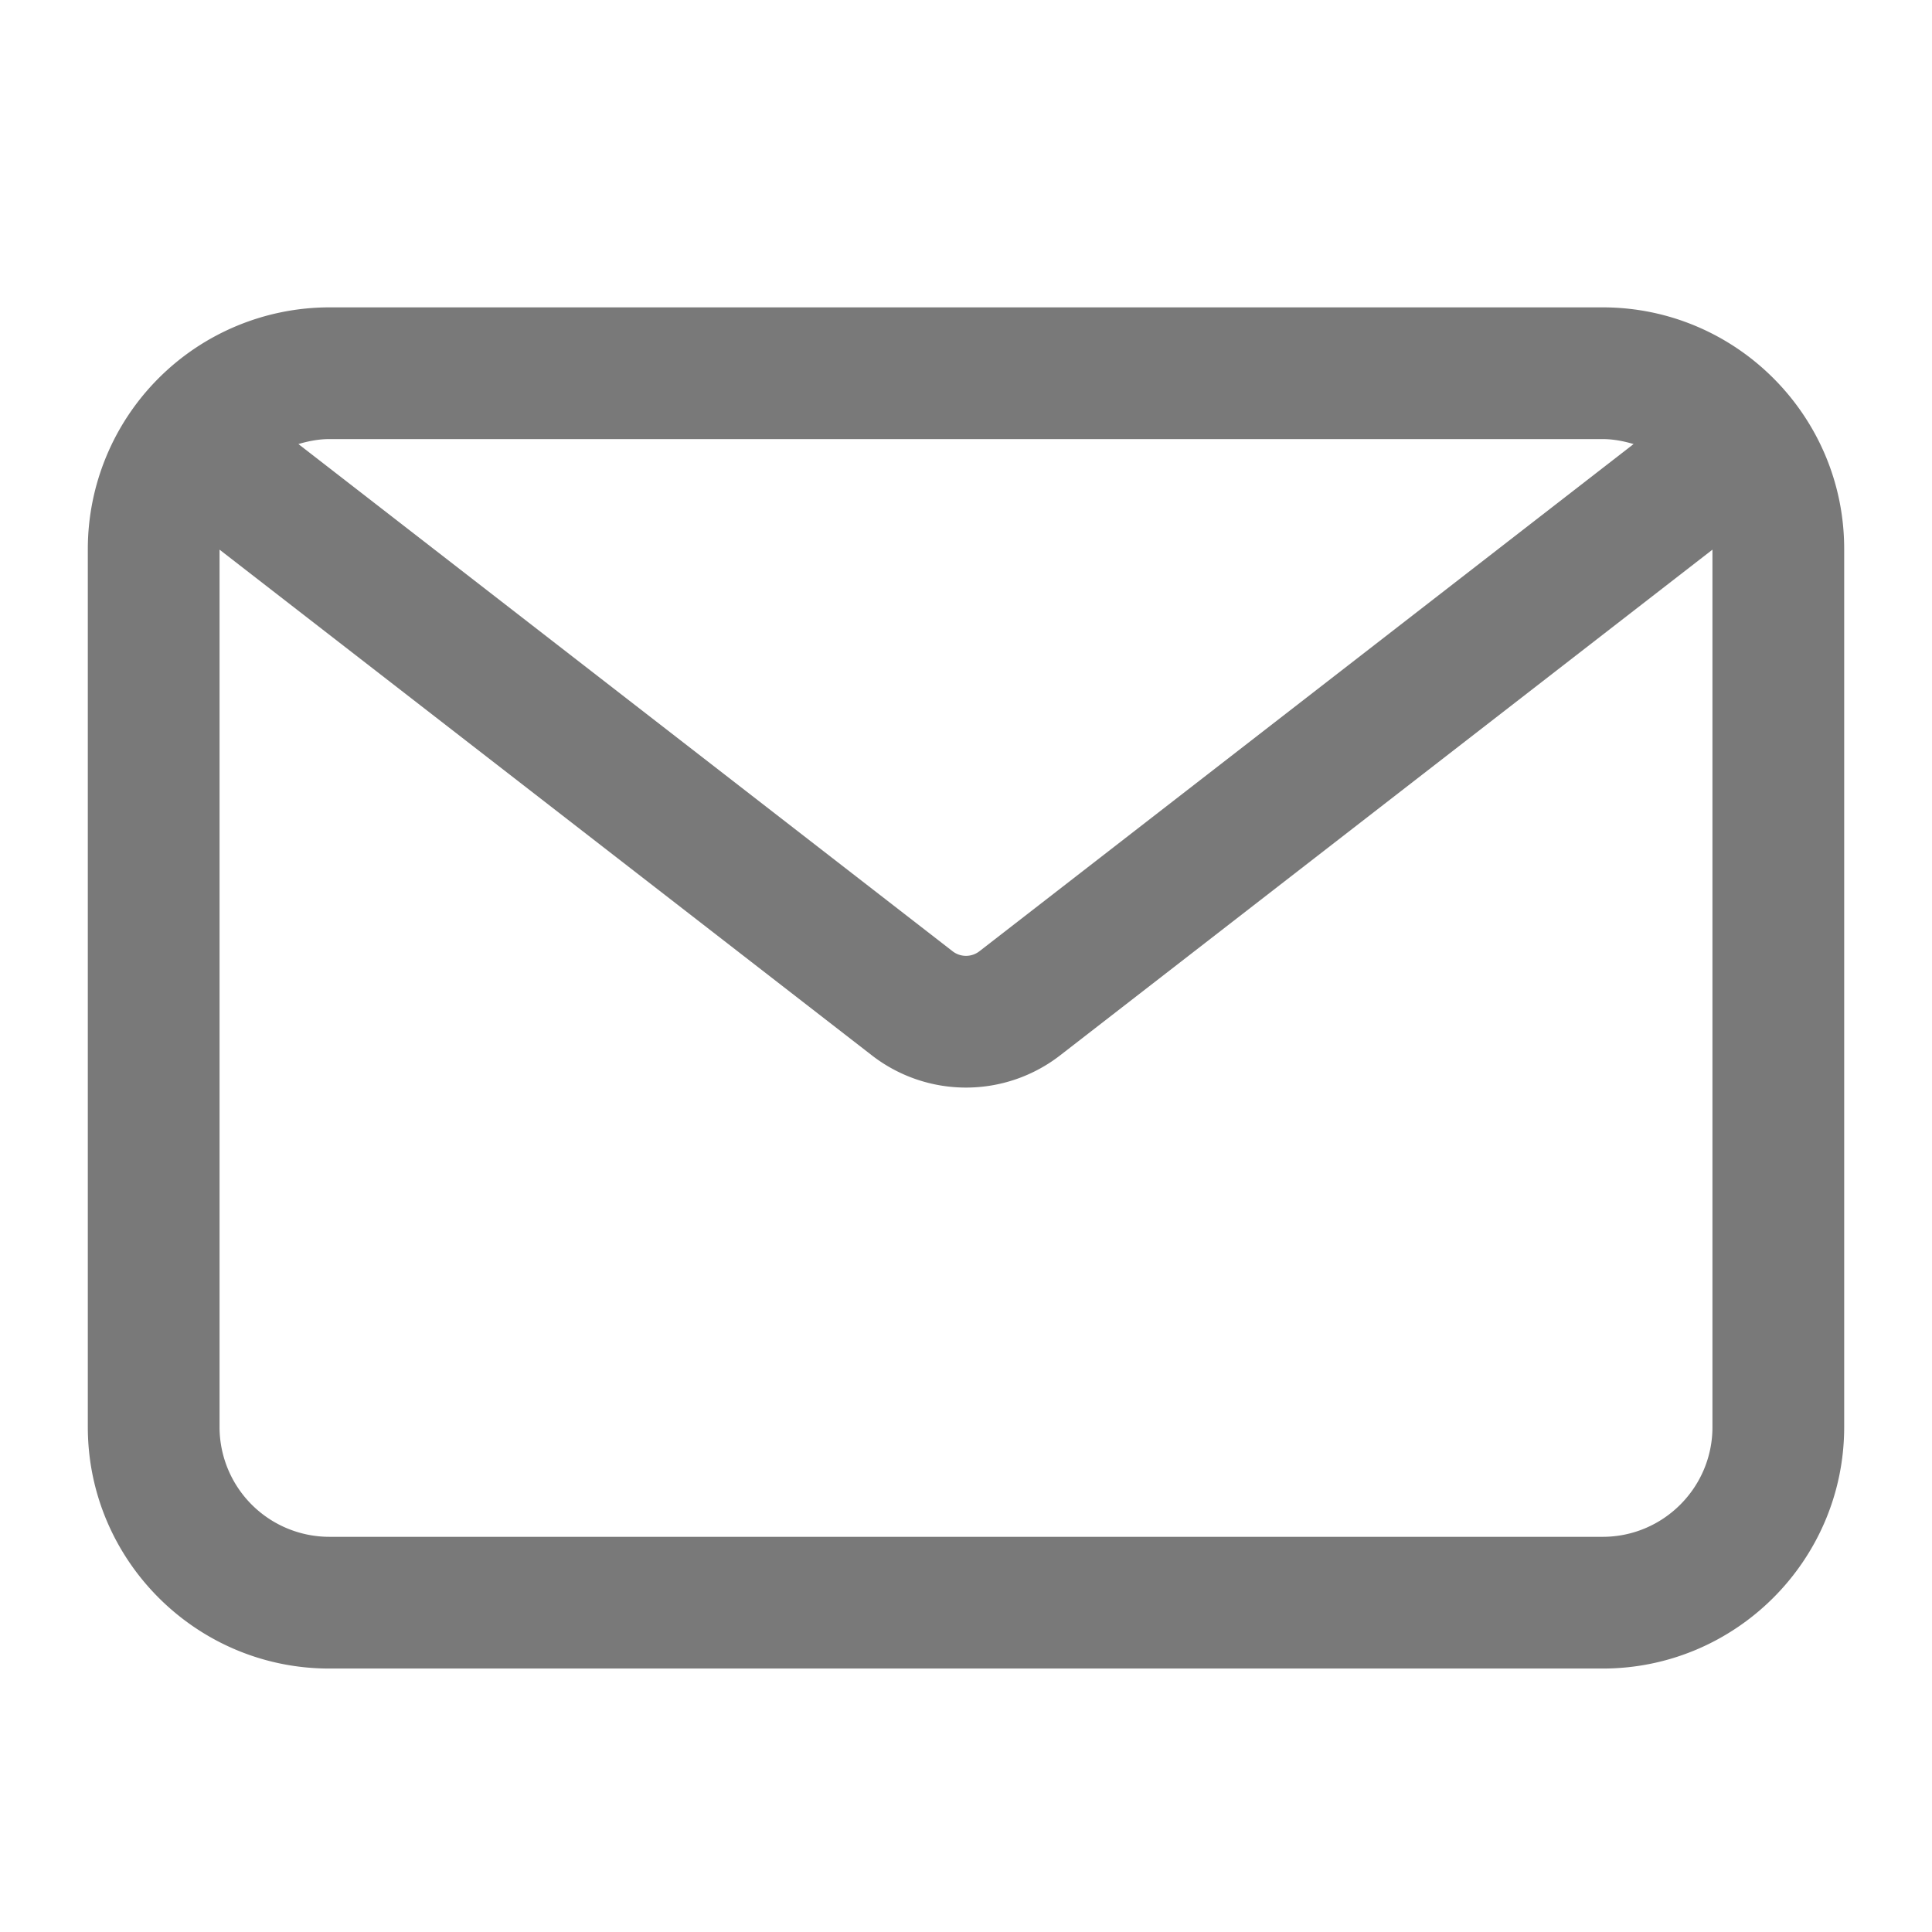 <?xml version="1.0" standalone="no"?><!DOCTYPE svg PUBLIC "-//W3C//DTD SVG 1.1//EN" "http://www.w3.org/Graphics/SVG/1.1/DTD/svg11.dtd"><svg t="1719758088282" class="icon" viewBox="0 0 1024 1024" version="1.1" xmlns="http://www.w3.org/2000/svg" p-id="5501" xmlns:xlink="http://www.w3.org/1999/xlink" width="32" height="32"><path d="M849.455 814.545h-674.909A58.228 58.228 0 0 1 116.364 756.364V291.328l345.716 268.009a81.408 81.408 0 0 0 99.84 0L907.636 291.328V756.364c0 32.093-26.089 58.182-58.182 58.182z m0-581.818c5.725 0 11.148 1.094 16.384 2.63l-346.694 268.8a11.59 11.59 0 0 1-14.289 0L158.161 235.357c5.236-1.536 10.659-2.63 16.384-2.63h674.909z m0-69.818h-674.909A128.163 128.163 0 0 0 46.545 290.909v465.455C46.545 826.927 103.983 884.364 174.545 884.364h674.909c70.563 0 128-57.437 128-128v-465.455C977.455 220.346 920.017 162.909 849.455 162.909z" fill="#797979" p-id="5502"></path></svg>